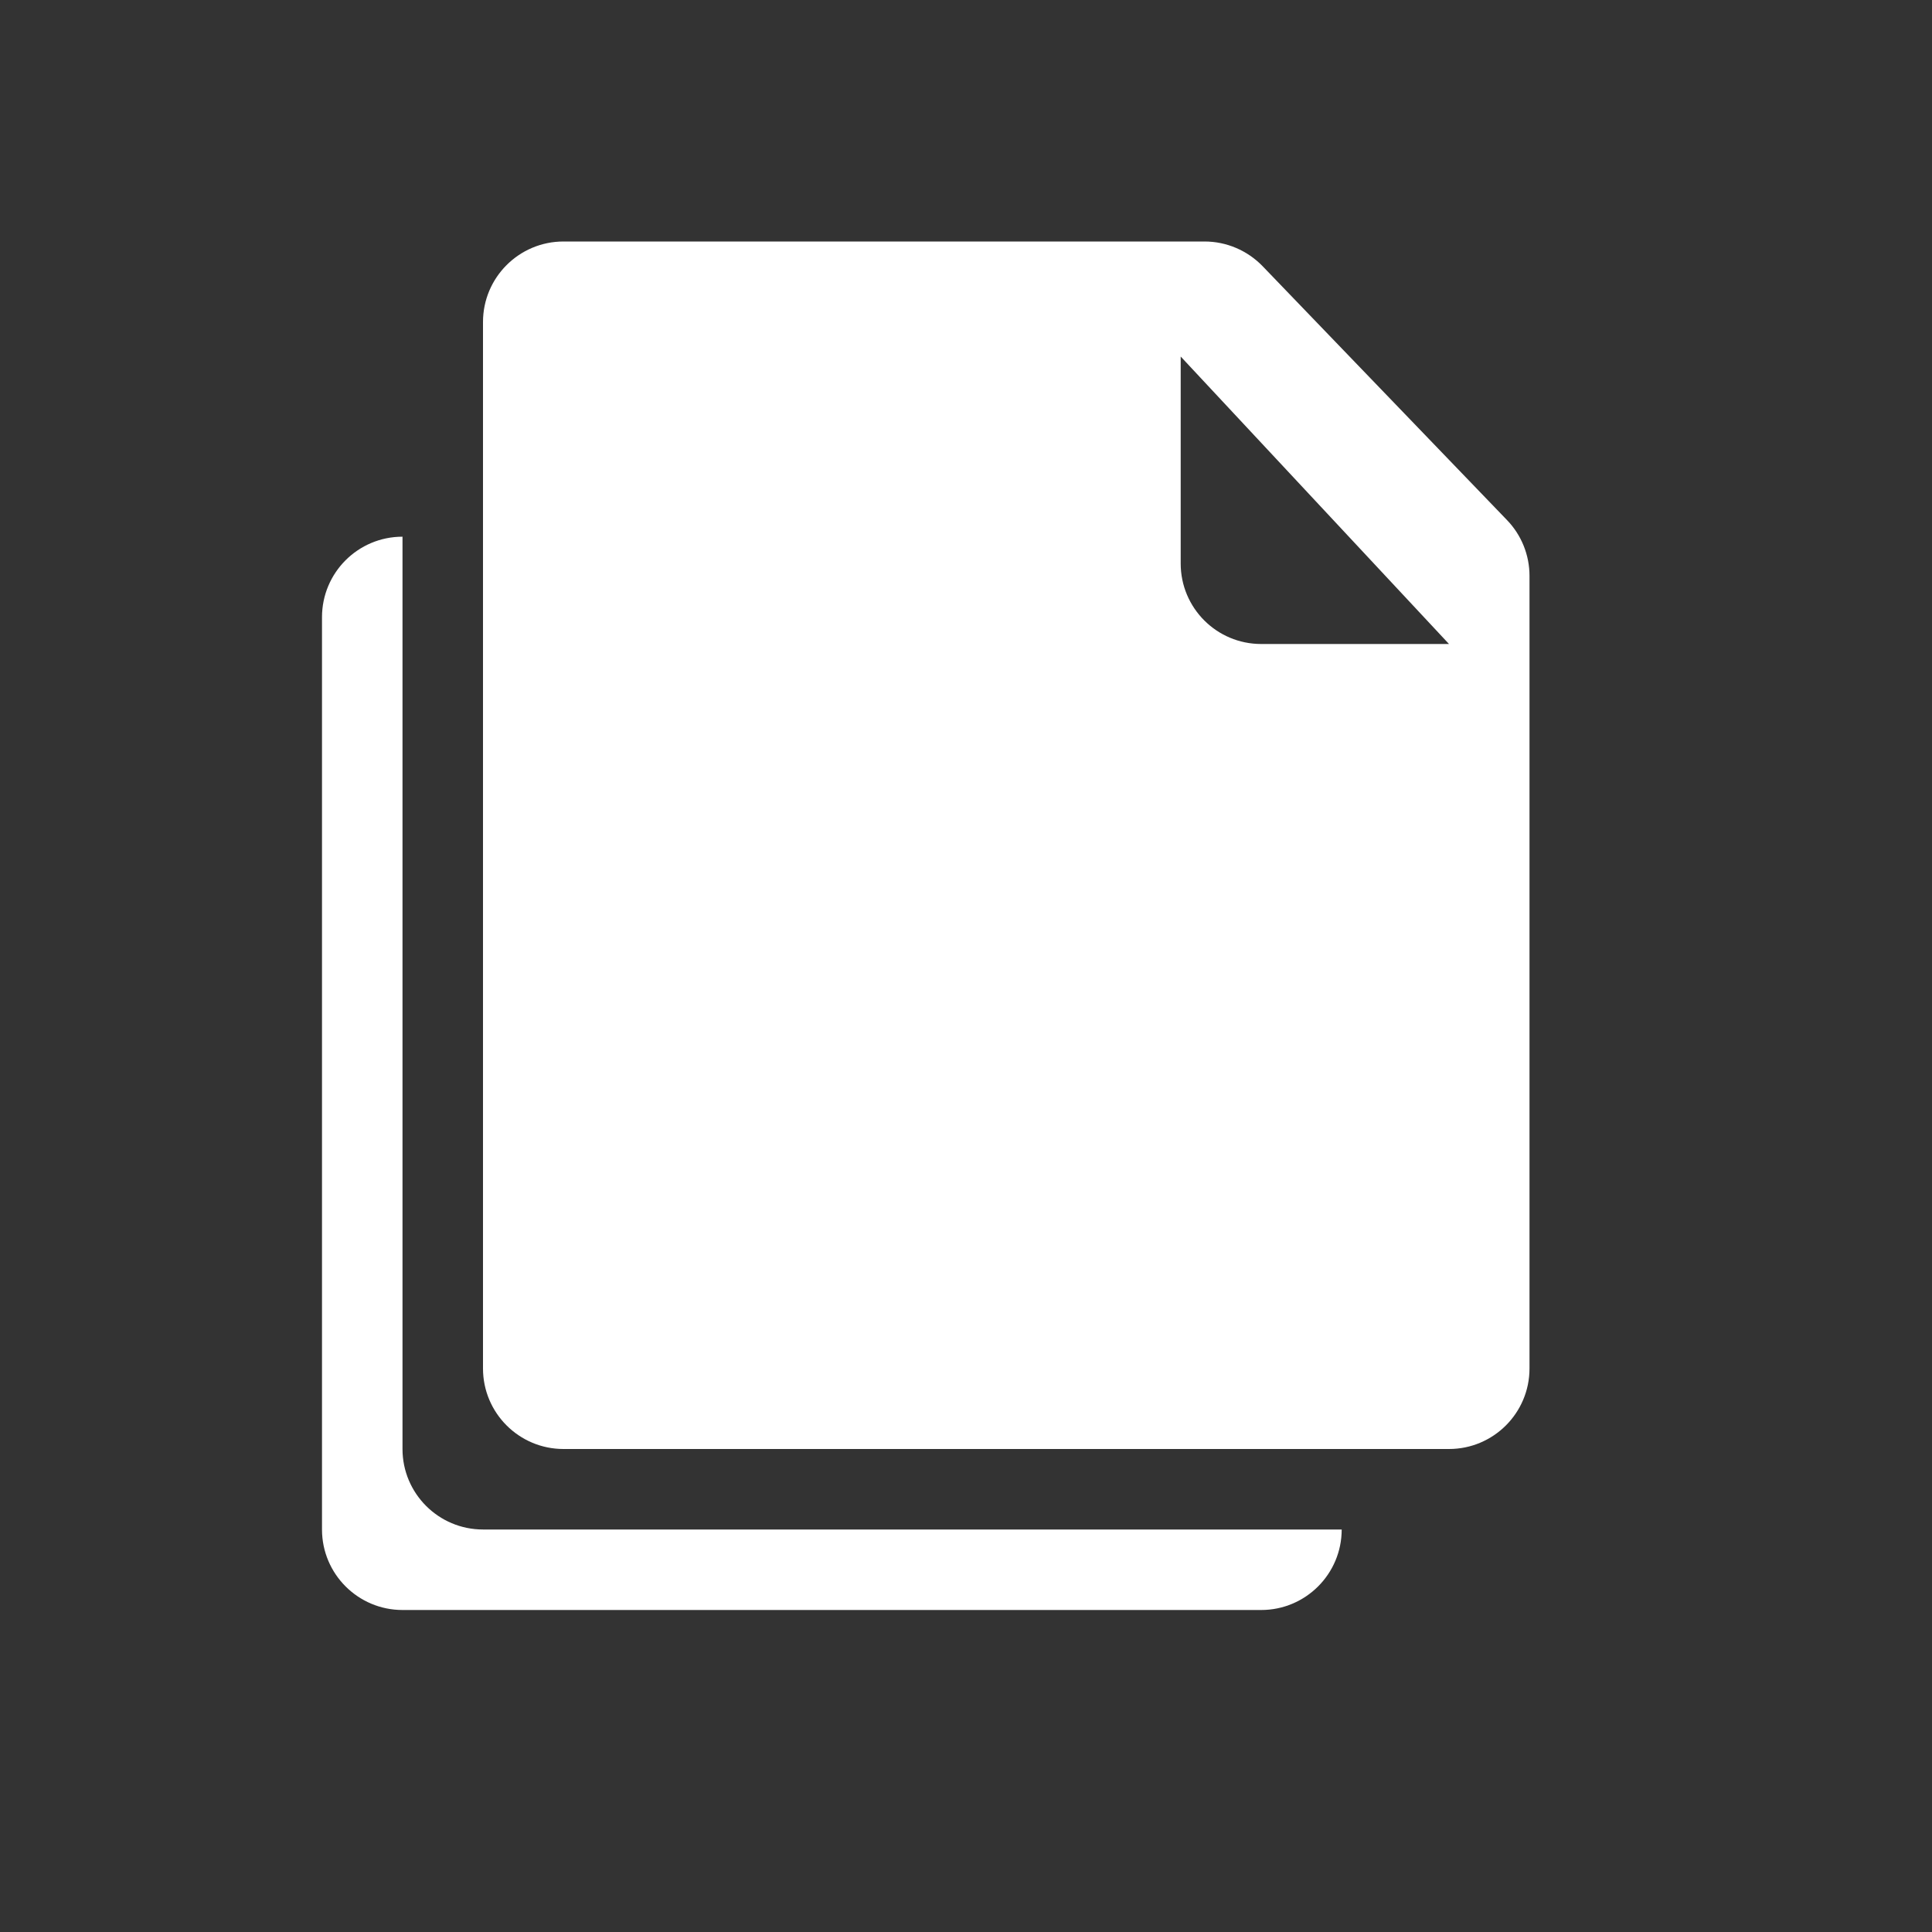<svg width="24" height="24" viewBox="0 0 24 24" fill="none" xmlns="http://www.w3.org/2000/svg">
<rect x="0" y="0" width="24" height="24" fill="#333333" stroke="none"/>
<path fill-rule="evenodd" clip-rule="evenodd" d="M6 4C6 3.448 6.448 3 7 3H14.964C15.235 3 15.495 3.111 15.684 3.306L16.833 4.5L18.72 6.46C18.9 6.646 19 6.895 19 7.153V17C19 17.552 18.552 18 18 18H7C6.448 18 6 17.552 6 17V4ZM18 8H15.667C15.114 8 14.667 7.552 14.667 7V4.429L16.333 6.214L18 8ZM5 6.667H5C4.448 6.667 4 7.114 4 7.667V19C4 19.552 4.448 20 5 20H15.667C16.219 20 16.667 19.552 16.667 19L6 19C5.448 19 5 18.552 5 18V6.667Z" fill="white"/>
</svg>
